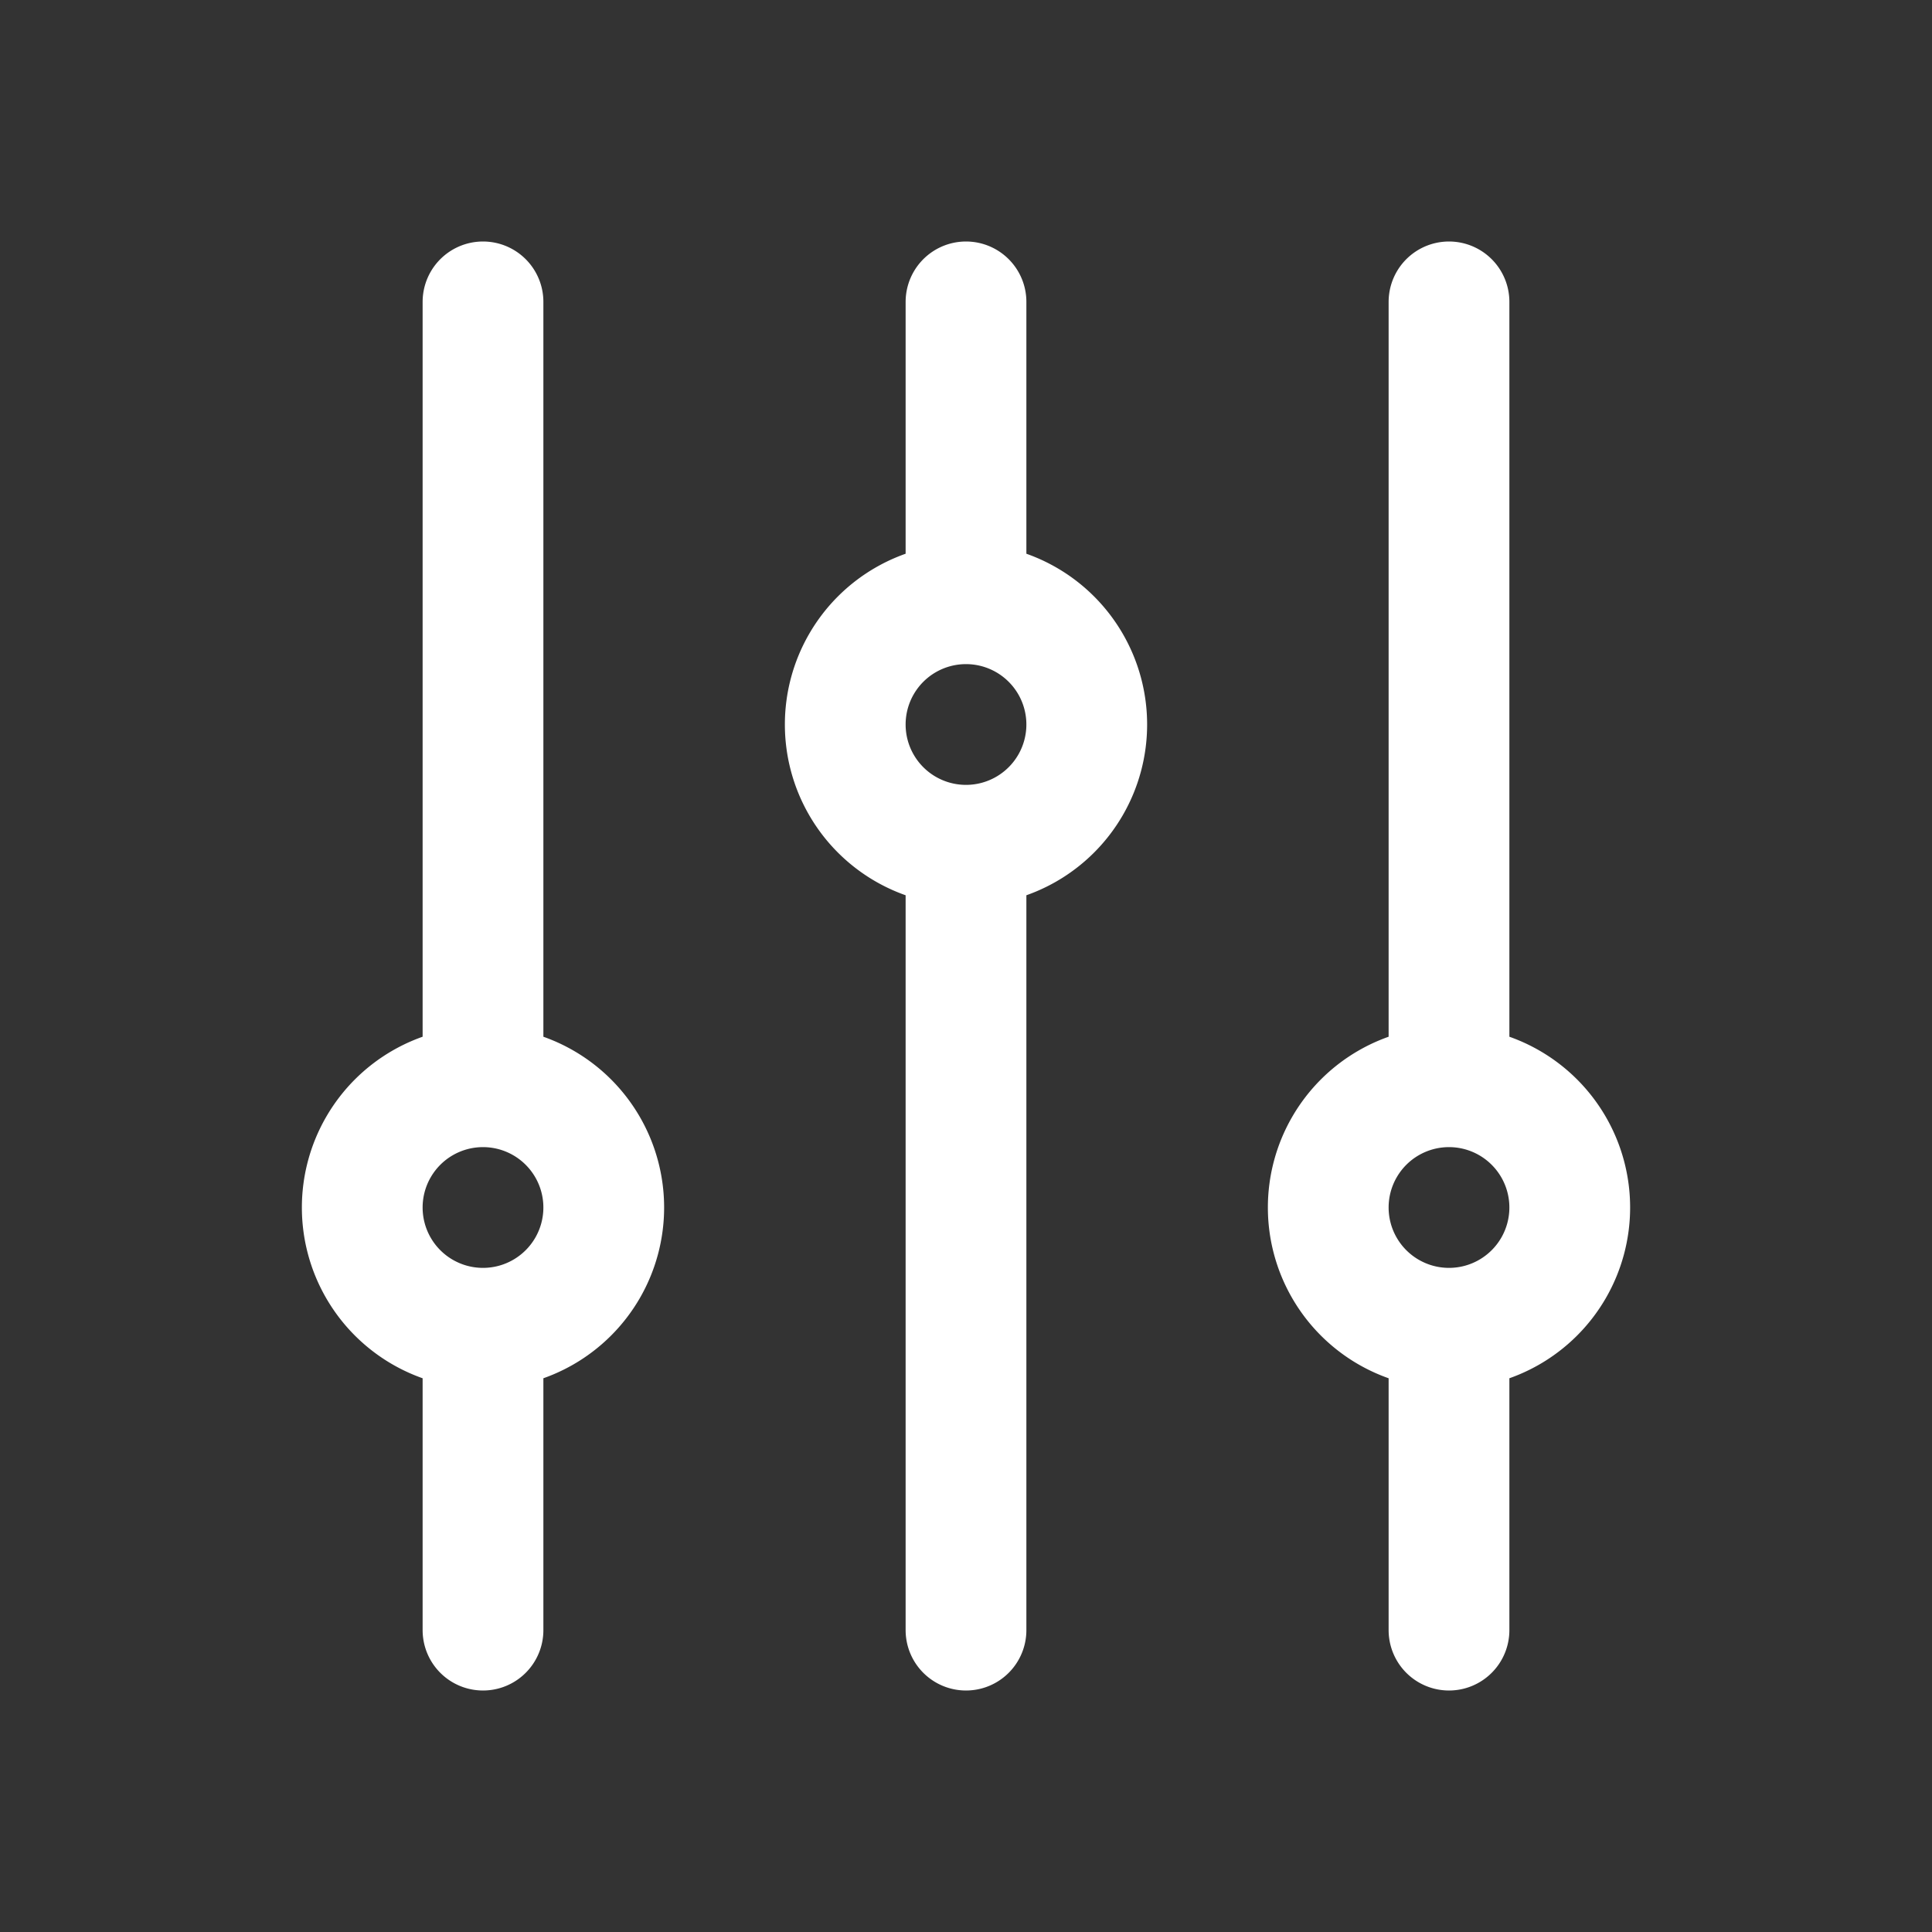 <svg xmlns="http://www.w3.org/2000/svg" fill="none" viewBox="0 0 24 24" stroke-width="1.5" stroke="#FFF" height="18px" width="18px">
  <rect x="0" y="0" width="24" height="24" fill="#333333" stroke="none"/>
  <path stroke-linecap="round" stroke-linejoin="round" d="M6 13.5V3.75m0 9.75a1.5 1.5 0 010 3m0-3a1.5 1.5 0 000 3m0 3.75V16.5m12-3V3.75m0 9.75a1.5 1.5 0 010 3m0-3a1.5 1.5 0 000 3m0 3.75V16.5m-6-9V3.75m0 3.75a1.5 1.5 0 010 3m0-3a1.5 1.5 0 000 3m0 9.75V10.5" />
</svg>
